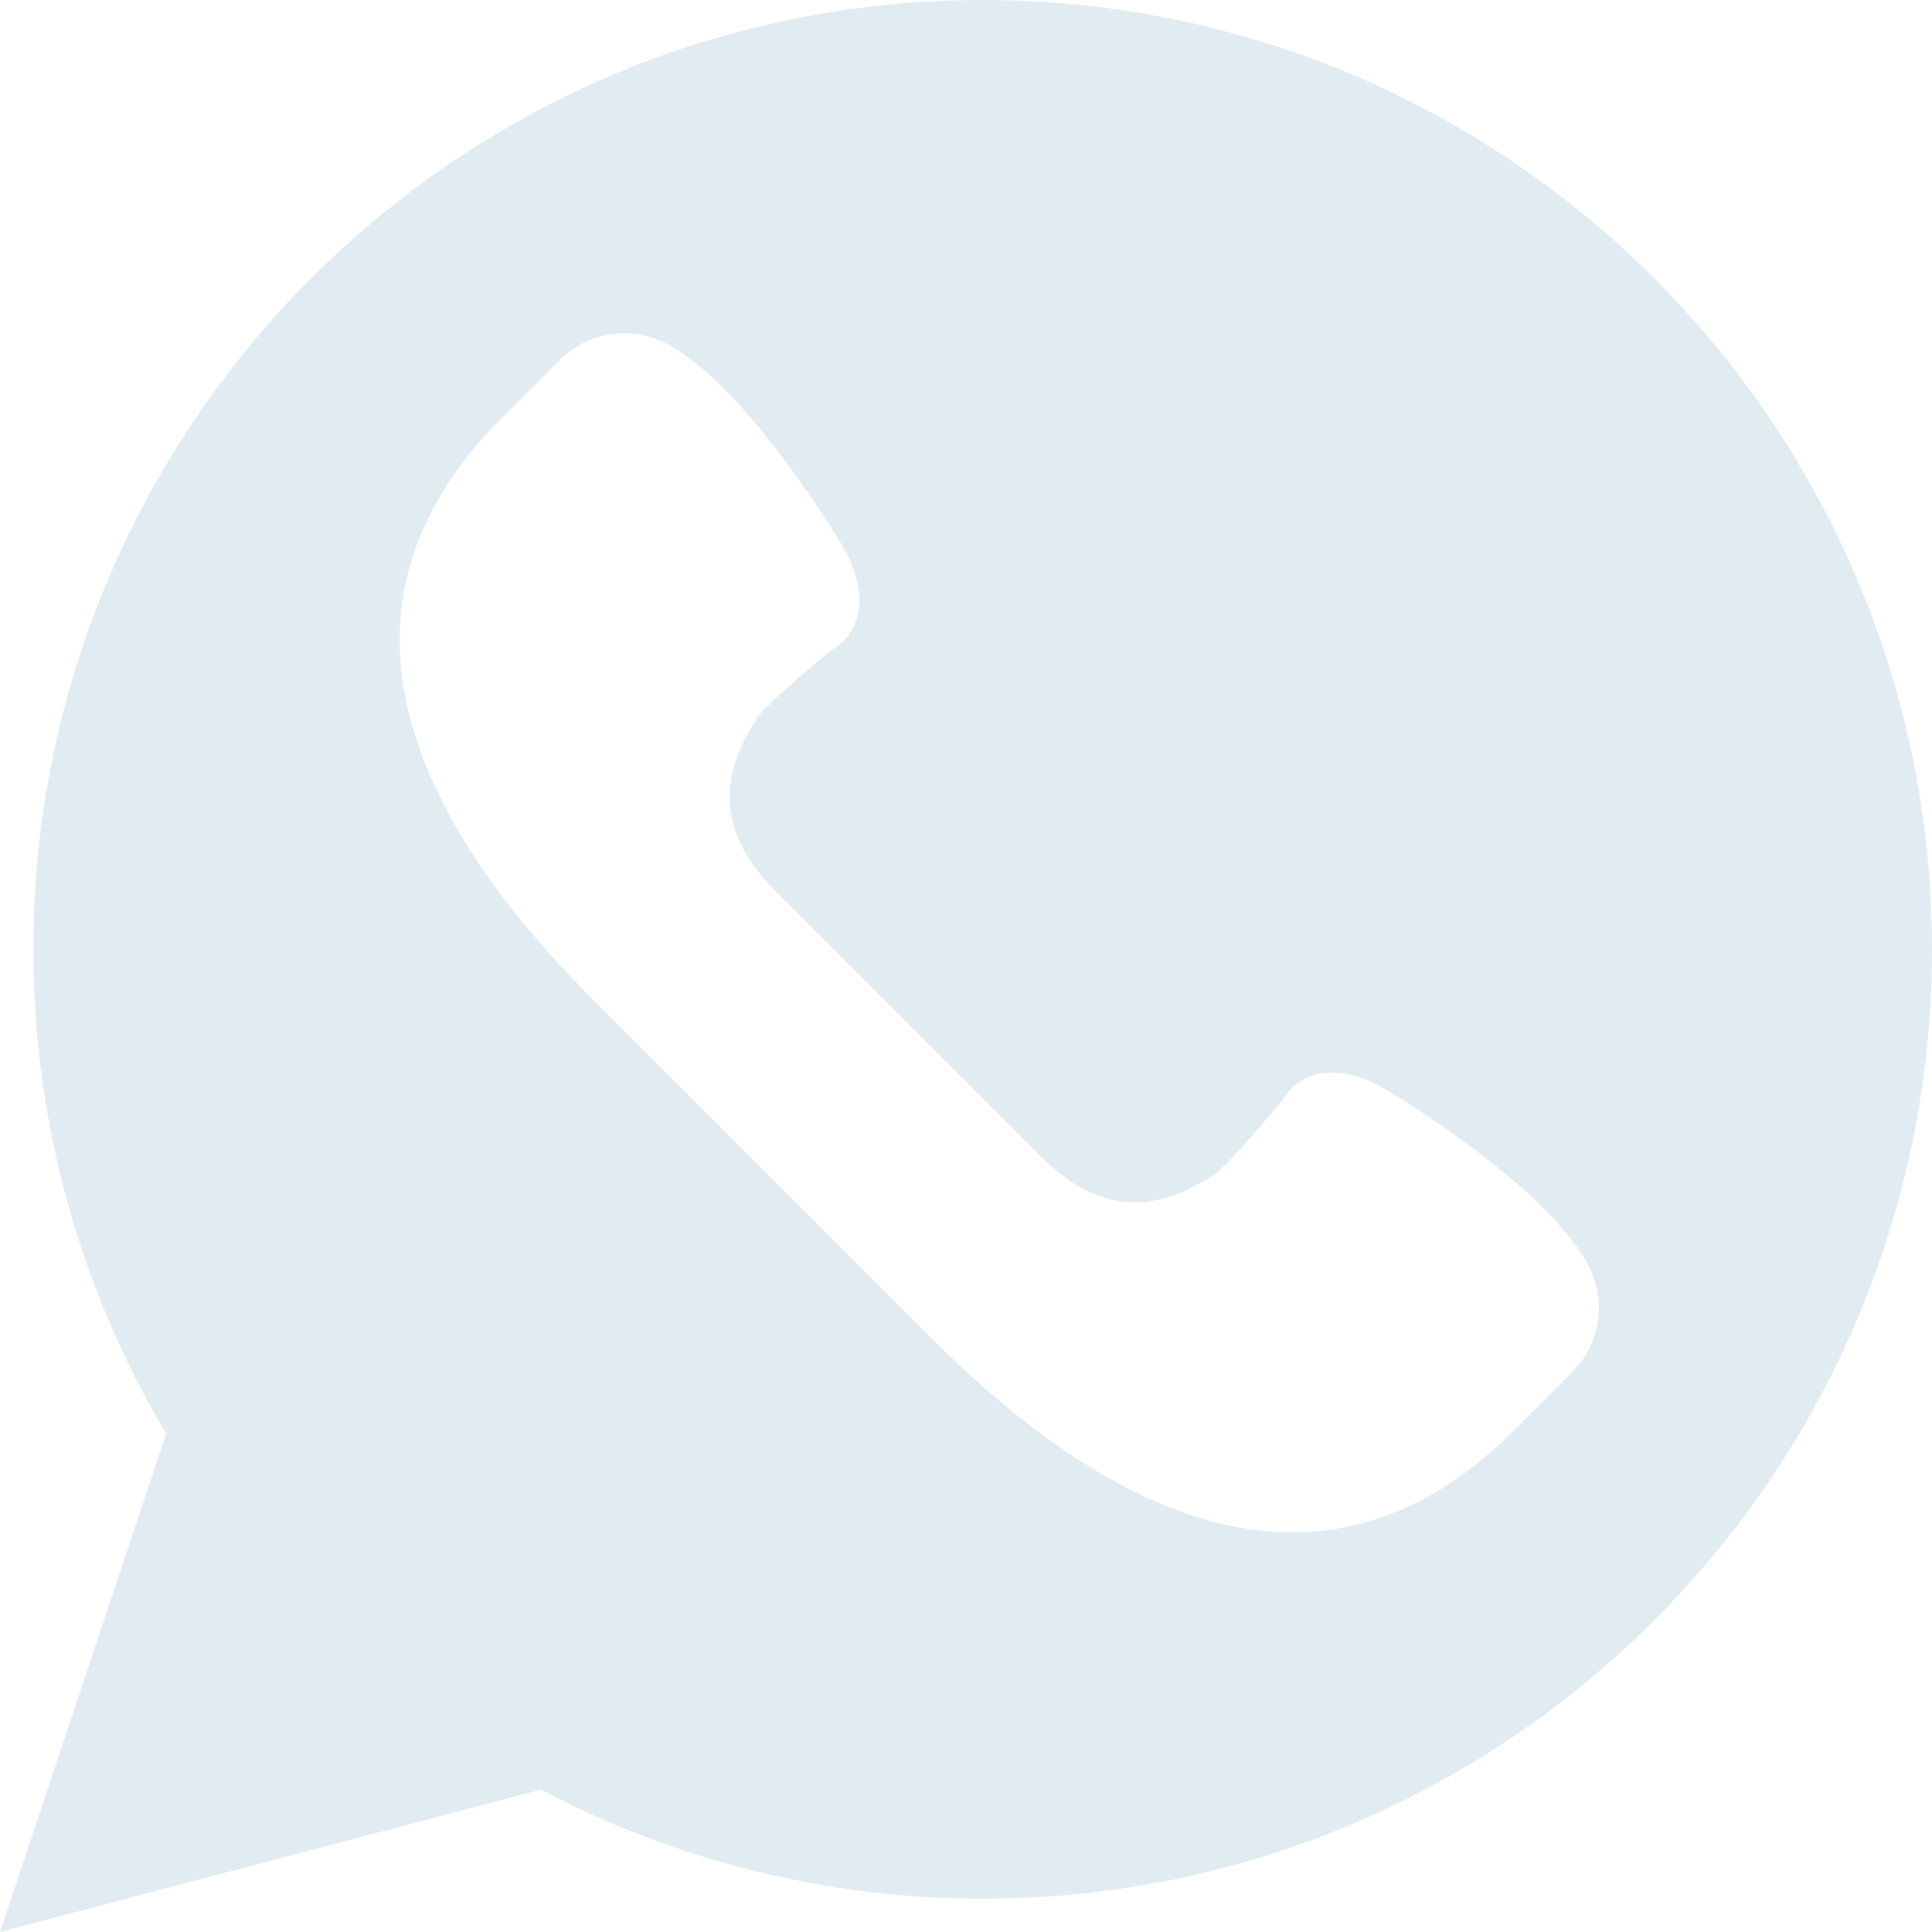 <svg width="25" height="25" viewBox="0 0 25 25" fill="none" xmlns="http://www.w3.org/2000/svg">
<path d="M12.716 0C19.5 0 25 5.5 25 12.284C25 19.069 19.5 24.569 12.716 24.569C10.652 24.569 8.707 24.057 7 23.158L0 25L2.15 18.551C1.059 16.716 0.431 14.574 0.431 12.284C0.431 5.5 5.931 0 12.716 0ZM8.627 4.447C8.171 4.206 7.612 4.291 7.247 4.655L6.489 5.412C4.085 7.816 5.269 10.531 7.673 12.935L12.066 17.328C14.47 19.732 17.184 20.916 19.588 18.512L20.346 17.754C20.71 17.388 20.794 16.829 20.553 16.373C19.99 15.309 17.926 14.094 17.895 14.075C17.421 13.805 16.85 13.775 16.58 14.256C16.58 14.256 15.901 15.071 15.727 15.188C14.938 15.723 14.206 15.702 13.468 14.964L10.036 11.532C9.298 10.794 9.277 10.062 9.812 9.272C9.929 9.099 10.744 8.42 10.744 8.42C11.225 8.15 11.194 7.58 10.925 7.106C10.925 7.106 9.699 5.015 8.627 4.447Z" fill="#E1EBF2"/>
</svg>
